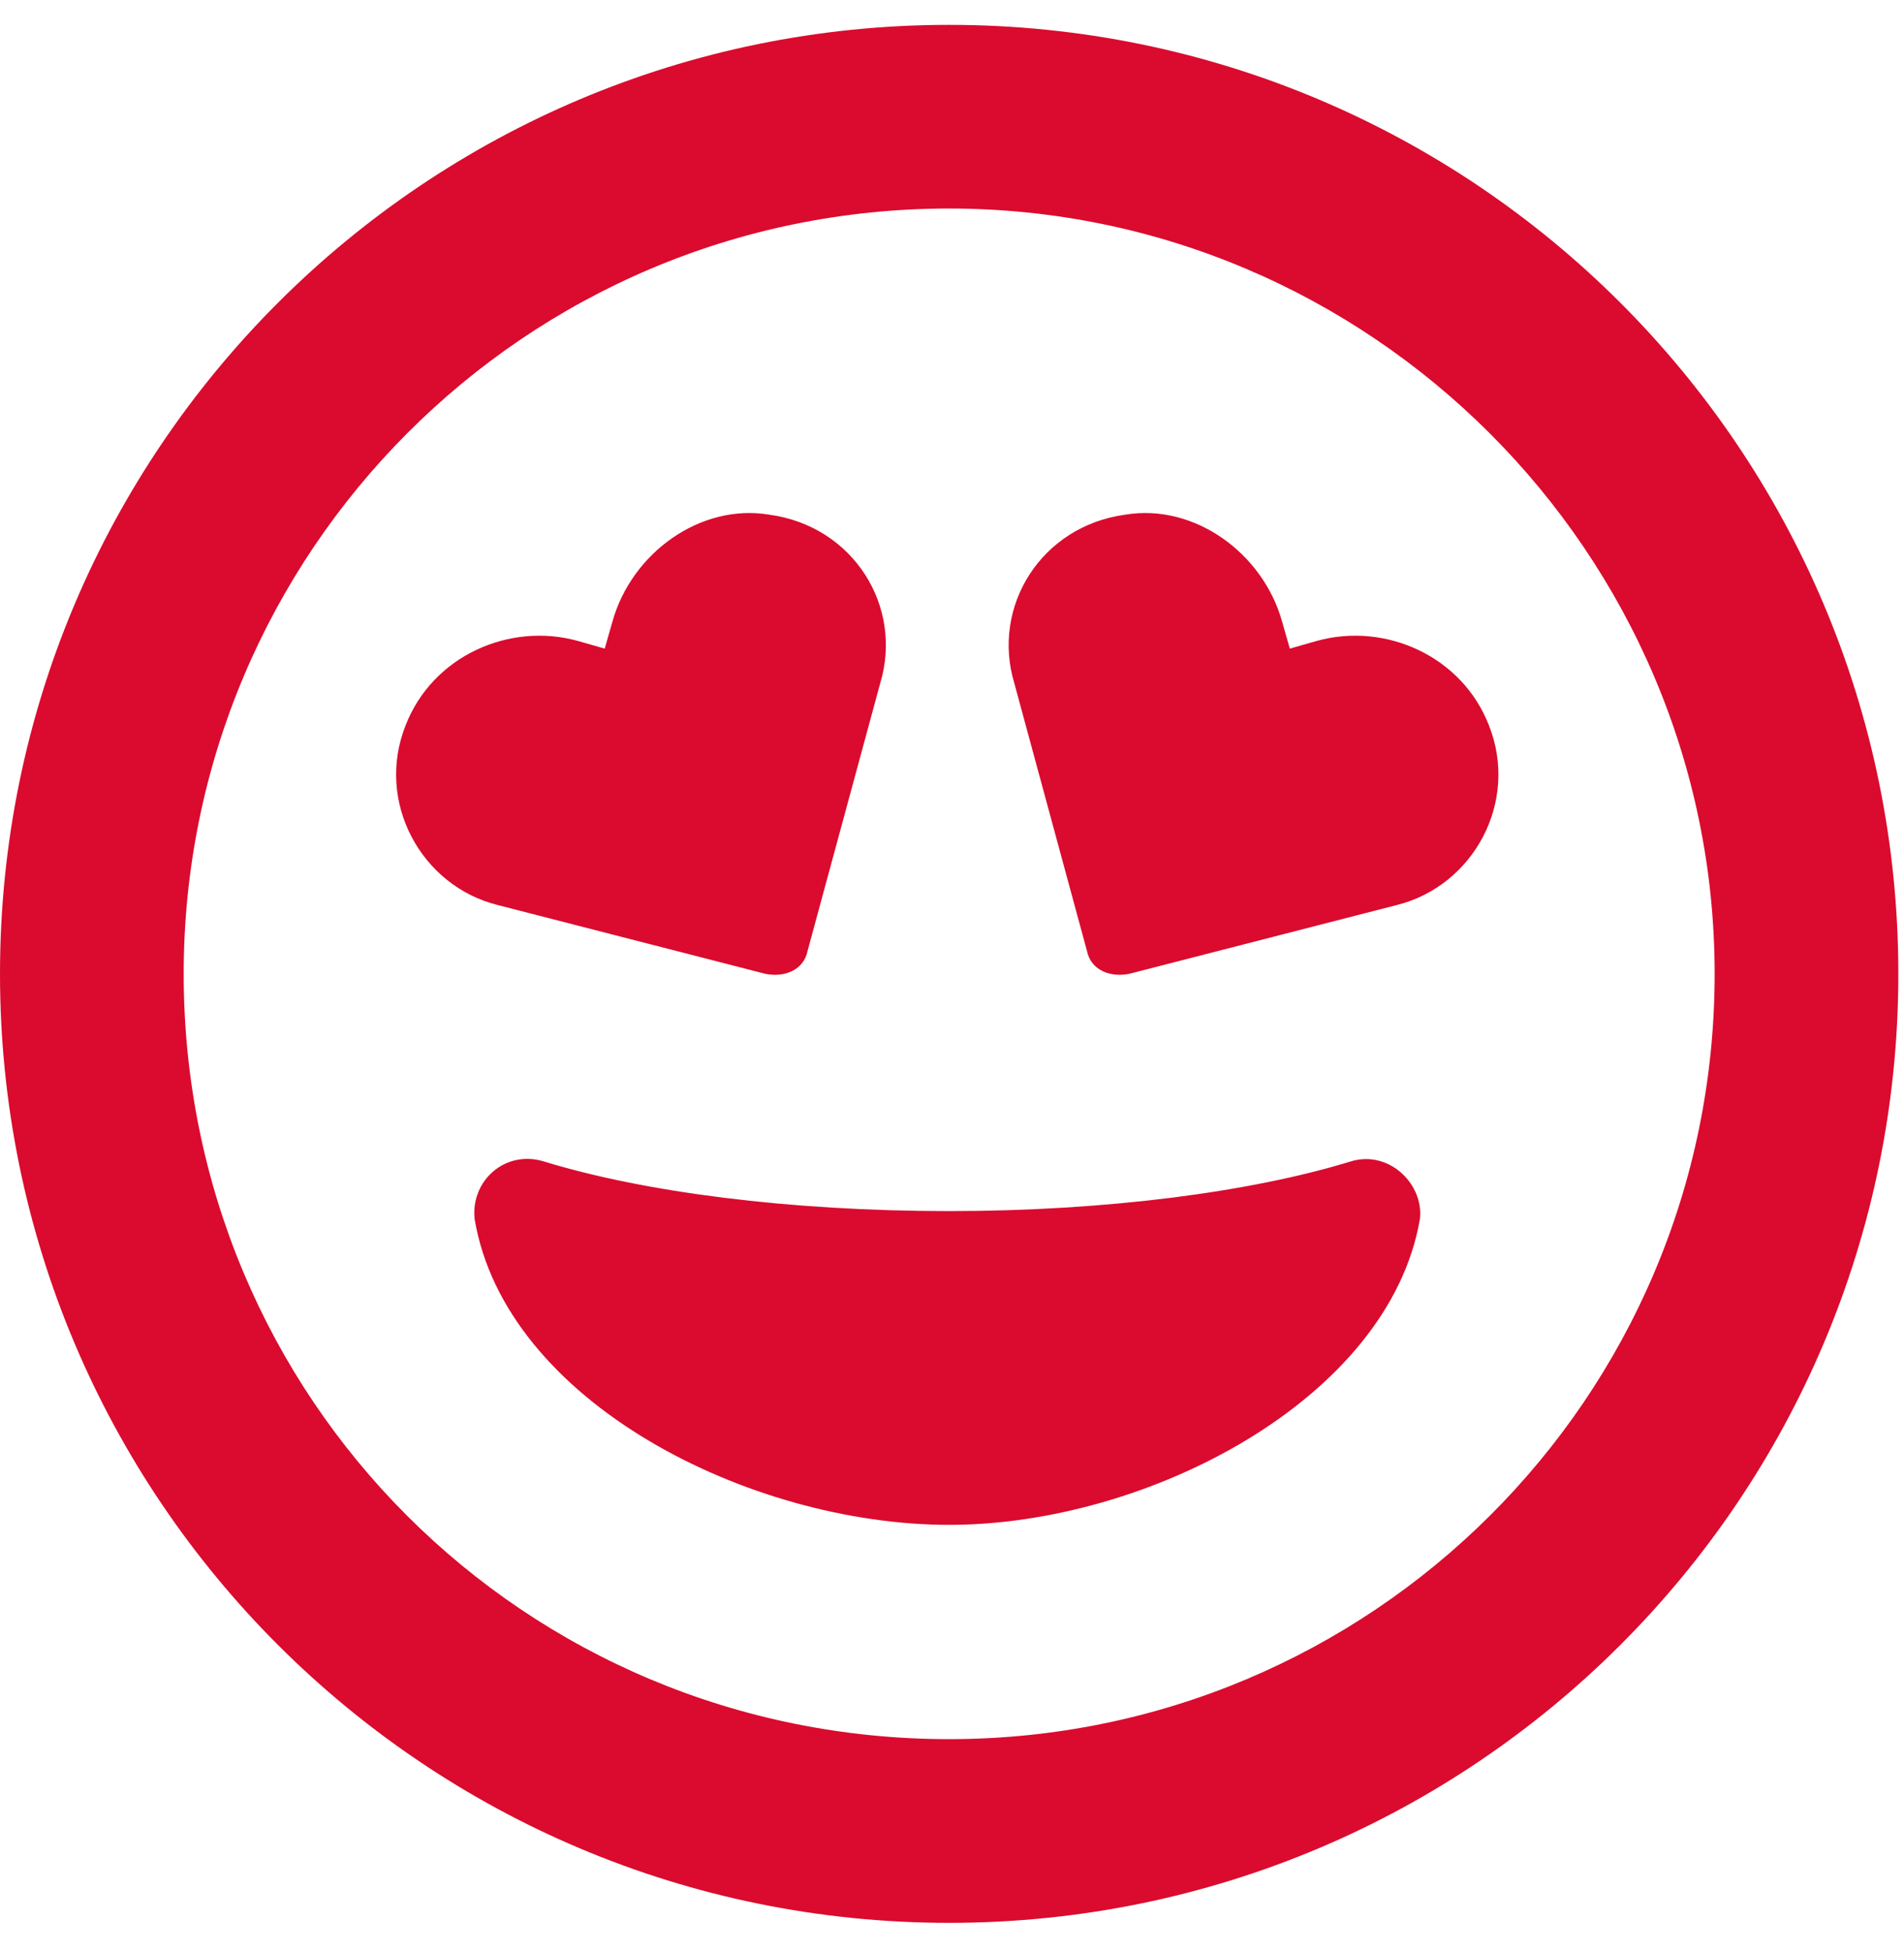 <svg width="40" height="41" viewBox="0 0 40 41" fill="none" xmlns="http://www.w3.org/2000/svg">
<path d="M28.383 24.388C26.293 25.031 23.237 25.433 19.941 25.433C16.564 25.433 13.508 25.031 11.418 24.388C10.614 24.147 9.89 24.79 9.97 25.594C10.614 29.451 15.76 32.022 19.941 32.022C24.122 32.022 29.187 29.371 29.831 25.594C29.911 24.871 29.187 24.147 28.383 24.388ZM16.081 20.451C16.483 20.531 16.885 20.371 16.966 19.969L18.493 14.344C18.976 12.737 17.931 11.049 16.162 10.808C14.714 10.567 13.267 11.612 12.865 13.058L12.704 13.621L12.141 13.46C10.694 13.058 9.086 13.781 8.523 15.228C7.88 16.835 8.845 18.603 10.453 19.005L16.081 20.451ZM31.278 15.228C30.715 13.781 29.107 13.058 27.66 13.46L27.097 13.621L26.936 13.058C26.534 11.612 25.087 10.567 23.639 10.808C21.87 11.049 20.825 12.737 21.308 14.344L22.835 19.969C22.916 20.371 23.318 20.531 23.72 20.451L29.348 19.005C30.956 18.603 31.921 16.835 31.278 15.228ZM19.941 0.522C8.925 0.522 0 9.442 0 20.451C0 31.46 8.925 40.38 19.941 40.38C30.956 40.38 39.881 31.46 39.881 20.451C39.881 9.442 30.956 0.522 19.941 0.522ZM19.941 36.522C11.016 36.522 3.859 29.371 3.859 20.451C3.859 11.612 11.016 4.379 19.941 4.379C28.785 4.379 36.022 11.612 36.022 20.451C36.022 29.371 28.785 36.522 19.941 36.522Z" fill="#DA0B2E"/>
</svg>
